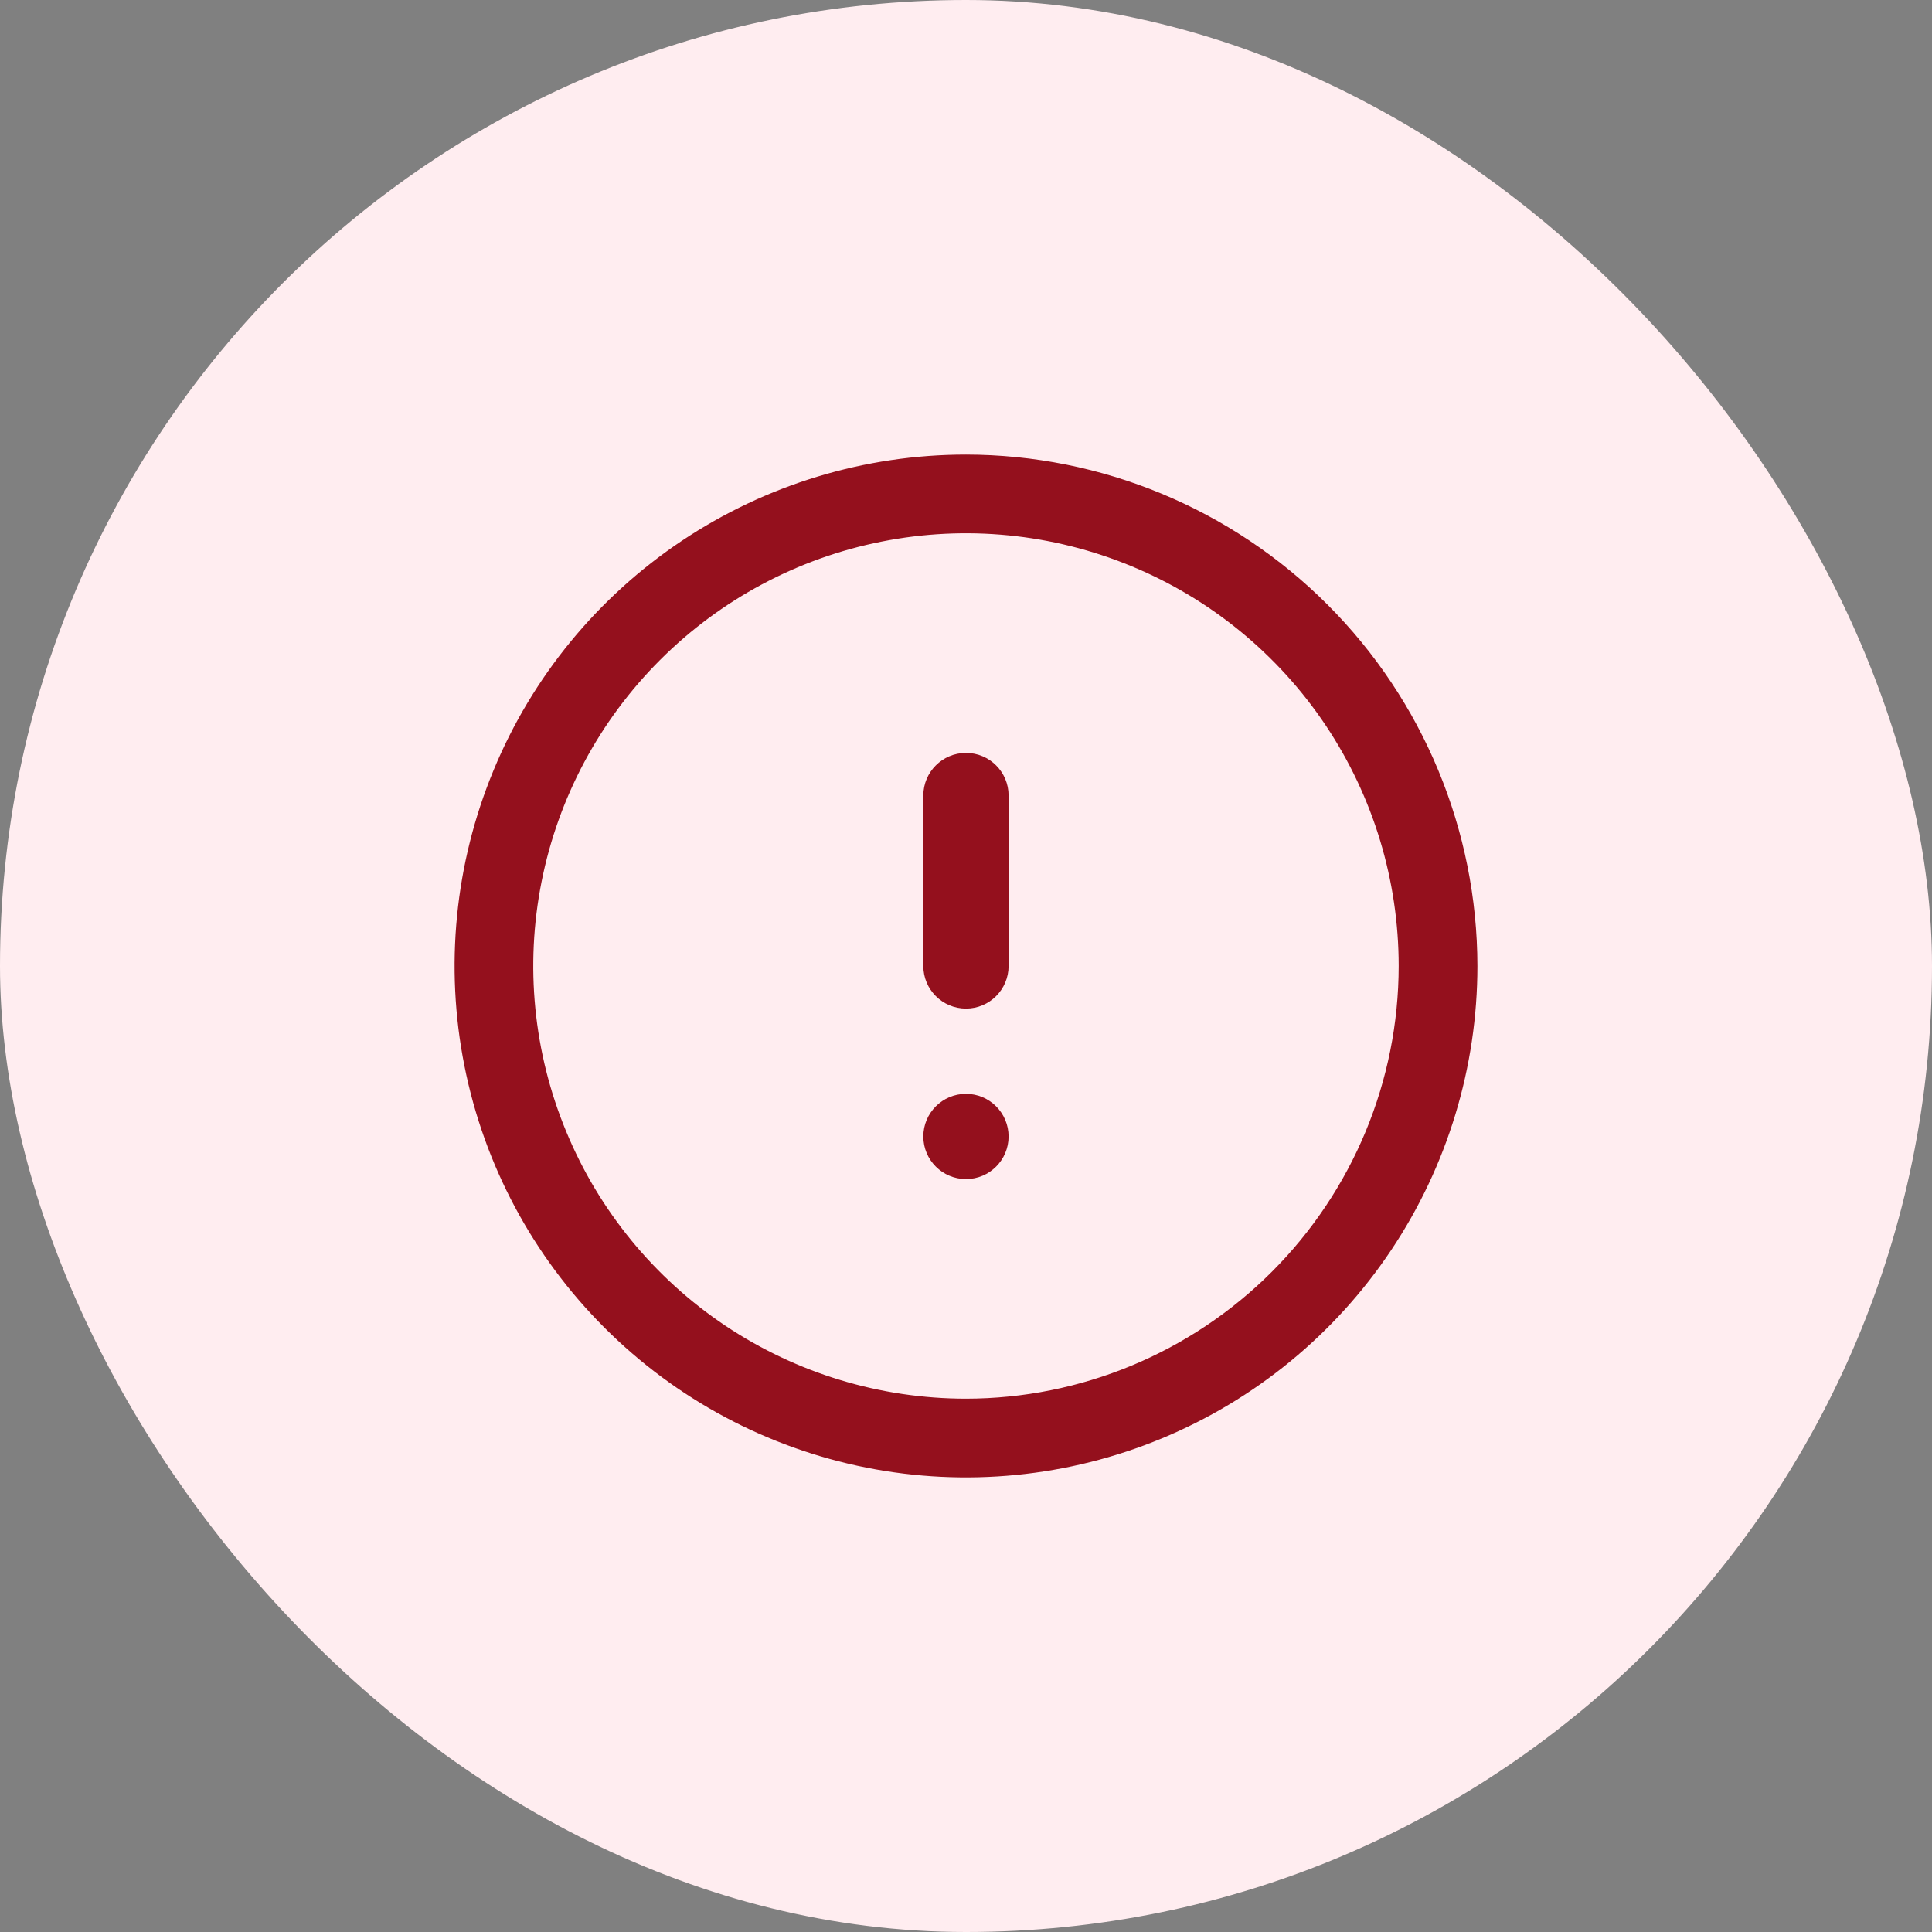 <svg width="24" height="24" viewBox="0 0 24 24" fill="none" xmlns="http://www.w3.org/2000/svg">
<rect x="0" y="0" width="24" height="24" fill="#808080" stroke="none"/>
<rect width="24" height="24" rx="12" fill="#FFEDF0"/>
<g clip-path="url(#clip0_41277_4011)">
<path d="M12.529 14.118C12.529 14.41 12.292 14.647 12 14.647C11.707 14.647 11.47 14.41 11.47 14.118C11.47 13.825 11.707 13.588 12 13.588C12.292 13.588 12.529 13.825 12.529 14.118Z" fill="#94101D"/>
<path d="M12 9.353C11.707 9.353 11.47 9.59 11.47 9.882V12C11.47 12.292 11.707 12.529 12 12.529C12.292 12.529 12.529 12.292 12.529 12V9.882C12.529 9.59 12.292 9.353 12 9.353Z" fill="#94101D"/>
<path fill-rule="evenodd" clip-rule="evenodd" d="M18.353 12C18.353 13.256 17.98 14.485 17.282 15.529C16.584 16.574 15.592 17.388 14.431 17.869C13.27 18.35 11.993 18.476 10.761 18.231C9.528 17.986 8.396 17.381 7.508 16.492C6.619 15.604 6.014 14.472 5.769 13.239C5.524 12.007 5.65 10.73 6.131 9.569C6.611 8.408 7.426 7.416 8.47 6.718C9.515 6.02 10.743 5.647 12 5.647C13.684 5.649 15.299 6.319 16.49 7.51C17.681 8.701 18.351 10.316 18.353 12ZM17.375 12C17.375 10.937 17.06 9.897 16.47 9.013C15.879 8.129 15.039 7.44 14.057 7.034C13.075 6.627 11.994 6.52 10.951 6.728C9.908 6.935 8.951 7.447 8.199 8.199C7.447 8.951 6.935 9.908 6.728 10.951C6.52 11.994 6.627 13.075 7.034 14.057C7.44 15.039 8.129 15.879 9.013 16.47C9.897 17.06 10.937 17.375 12 17.375C13.425 17.374 14.791 16.807 15.799 15.799C16.807 14.791 17.374 13.425 17.375 12Z" fill="#94101D"/>
</g>
<defs>
<clipPath id="clip0_41277_4011">
<rect width="12.706" height="12.706" fill="white" transform="translate(5.647 5.647)"/>
</clipPath>
</defs>
</svg>
